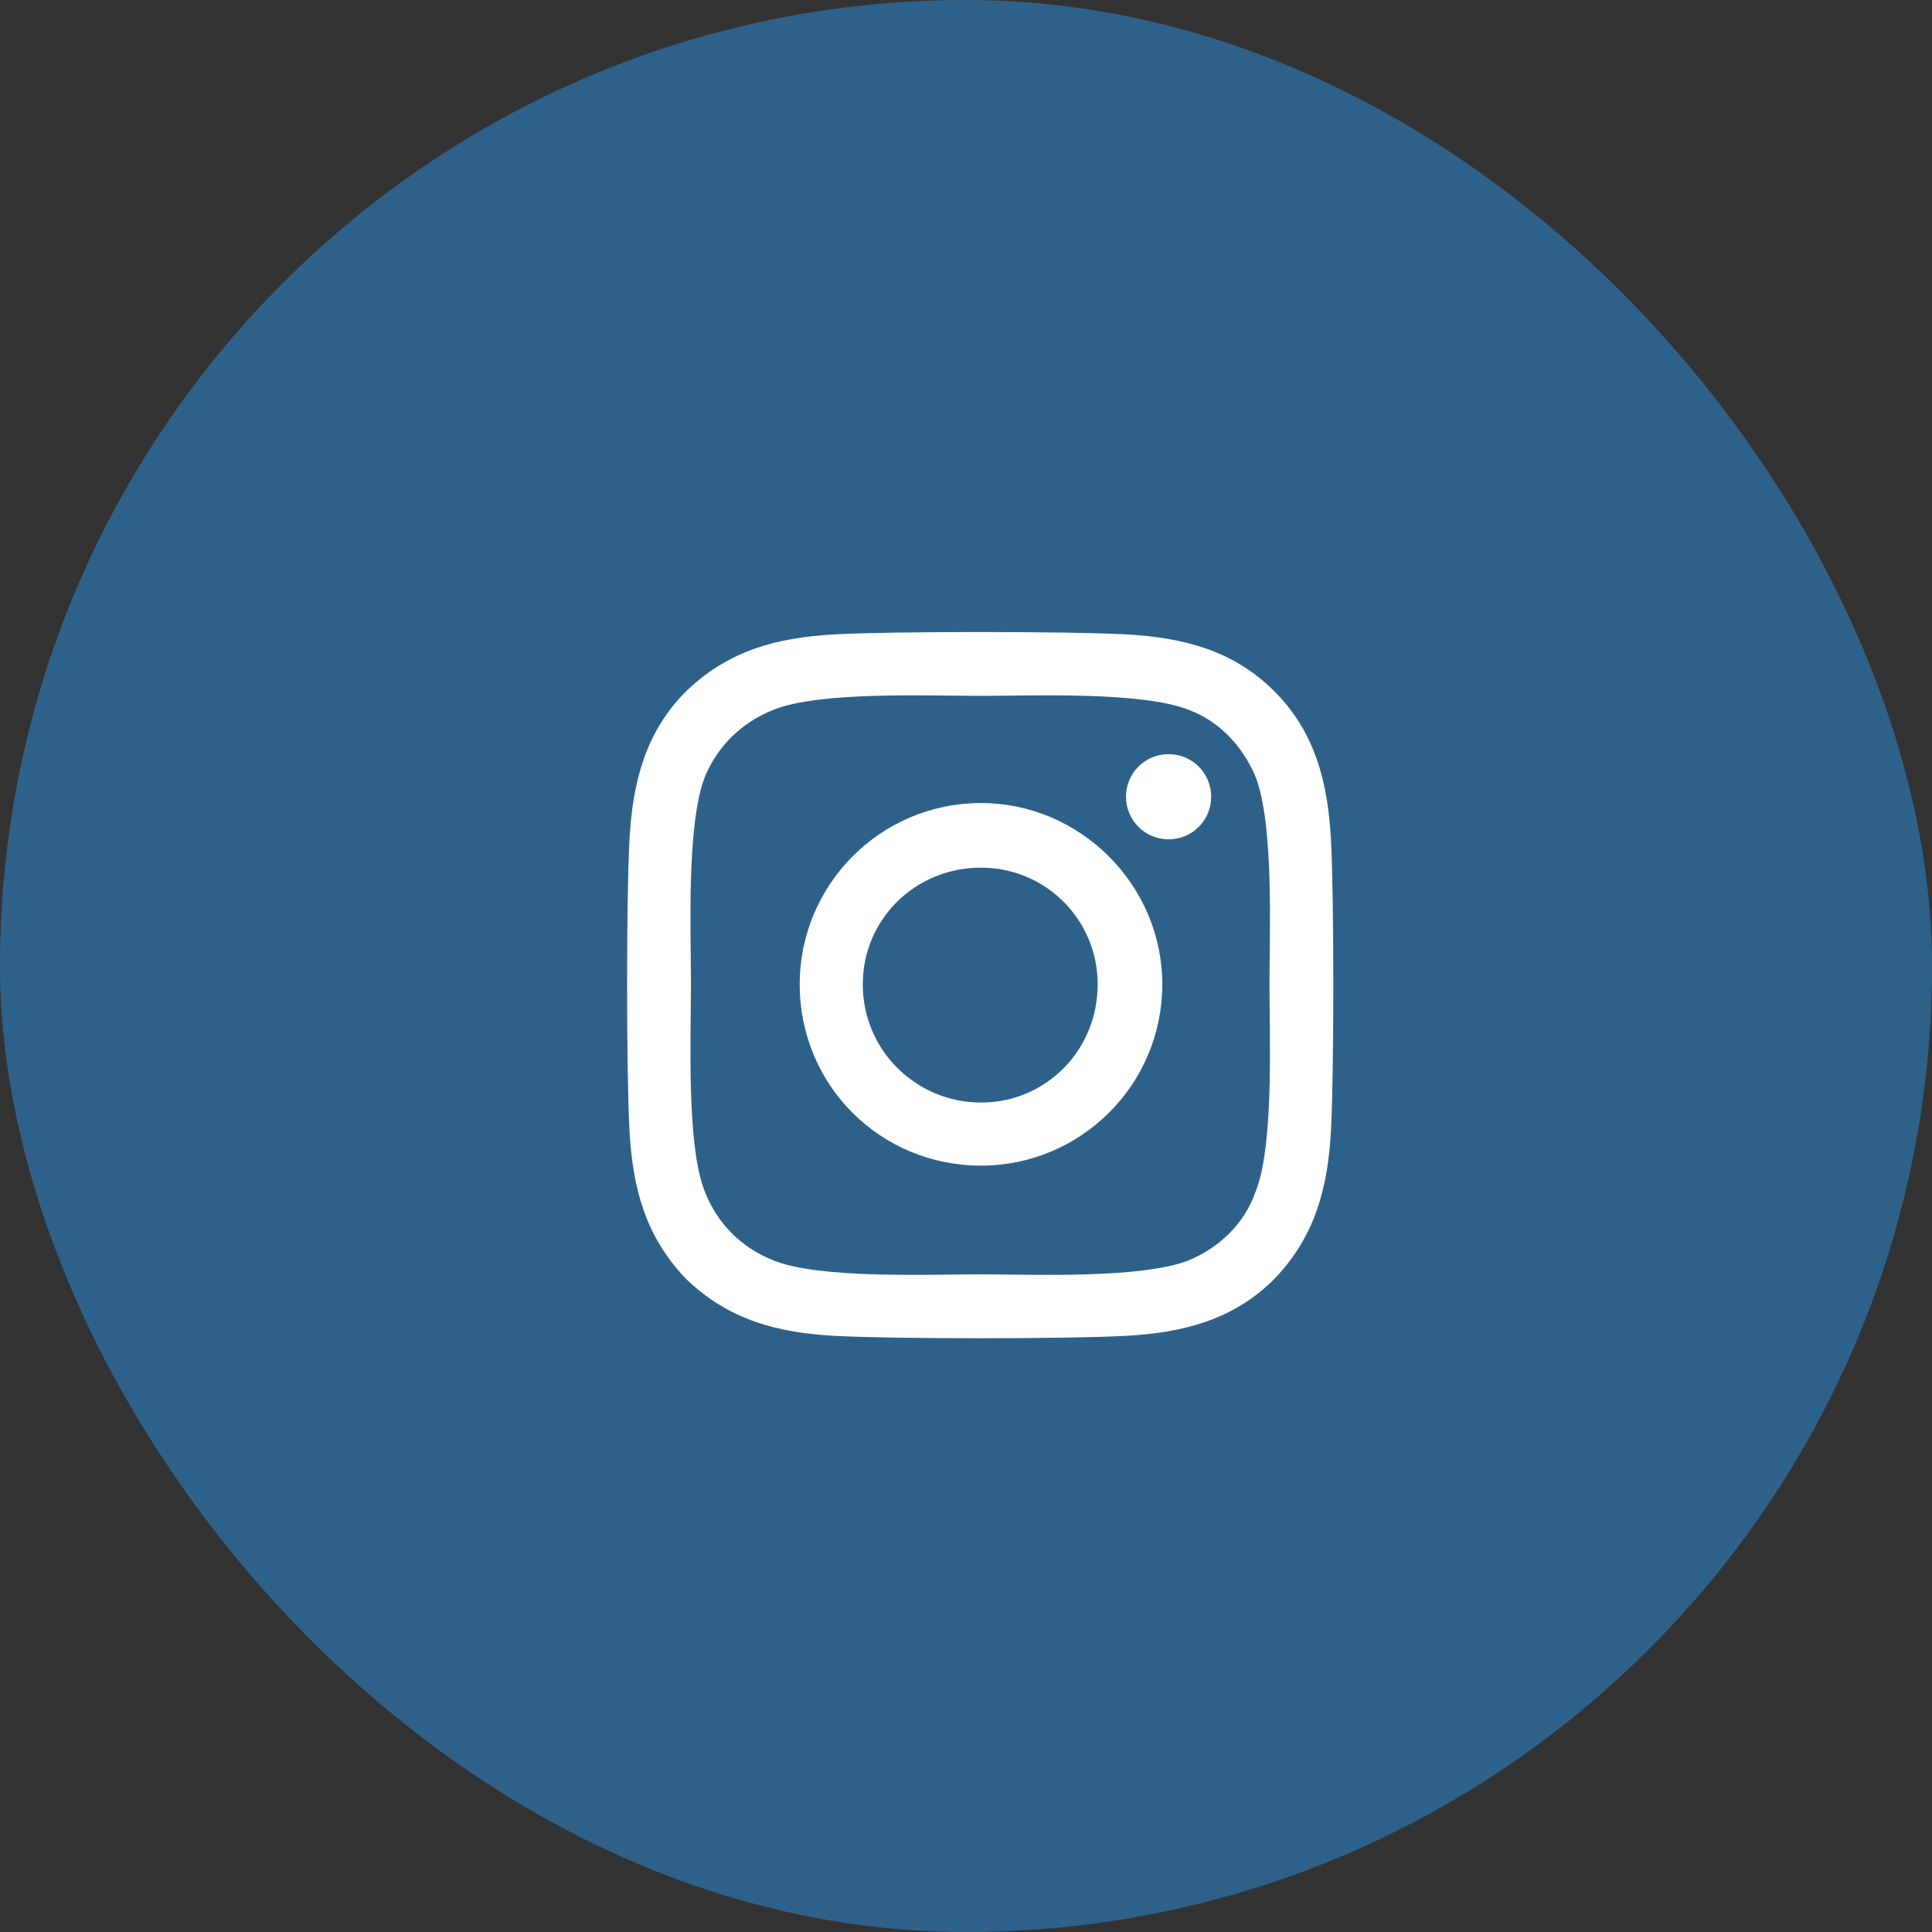 <svg width="40" height="40" viewBox="0 0 40 40" fill="none" xmlns="http://www.w3.org/2000/svg">
<rect x="0" y="0" width="40" height="40" fill="#333333" stroke="none"/>
<rect width="40" height="40" rx="20" fill="#2E618A"/>
<path d="M20.311 16.626C22.367 16.626 24.064 18.323 24.064 20.379C24.064 22.468 22.367 24.133 20.311 24.133C18.222 24.133 16.557 22.468 16.557 20.379C16.557 18.323 18.222 16.626 20.311 16.626ZM20.311 22.827C21.649 22.827 22.726 21.75 22.726 20.379C22.726 19.041 21.649 17.964 20.311 17.964C18.94 17.964 17.863 19.041 17.863 20.379C17.863 21.75 18.973 22.827 20.311 22.827ZM25.076 16.495C25.076 16.985 24.684 17.377 24.195 17.377C23.705 17.377 23.313 16.985 23.313 16.495C23.313 16.006 23.705 15.614 24.195 15.614C24.684 15.614 25.076 16.006 25.076 16.495ZM27.556 17.377C27.621 18.584 27.621 22.207 27.556 23.414C27.491 24.589 27.23 25.601 26.381 26.482C25.533 27.331 24.488 27.592 23.313 27.657C22.106 27.723 18.483 27.723 17.276 27.657C16.101 27.592 15.089 27.331 14.208 26.482C13.359 25.601 13.098 24.589 13.033 23.414C12.967 22.207 12.967 18.584 13.033 17.377C13.098 16.202 13.359 15.157 14.208 14.309C15.089 13.46 16.101 13.199 17.276 13.134C18.483 13.069 22.106 13.069 23.313 13.134C24.488 13.199 25.533 13.46 26.381 14.309C27.23 15.157 27.491 16.202 27.556 17.377ZM25.99 24.687C26.381 23.741 26.283 21.456 26.283 20.379C26.283 19.335 26.381 17.05 25.99 16.071C25.729 15.451 25.239 14.929 24.619 14.7C23.64 14.309 21.355 14.407 20.311 14.407C19.234 14.407 16.949 14.309 16.003 14.7C15.35 14.961 14.86 15.451 14.599 16.071C14.208 17.05 14.306 19.335 14.306 20.379C14.306 21.456 14.208 23.741 14.599 24.687C14.86 25.34 15.35 25.83 16.003 26.091C16.949 26.482 19.234 26.384 20.311 26.384C21.355 26.384 23.64 26.482 24.619 26.091C25.239 25.83 25.761 25.34 25.99 24.687Z" fill="white"/>
</svg>
